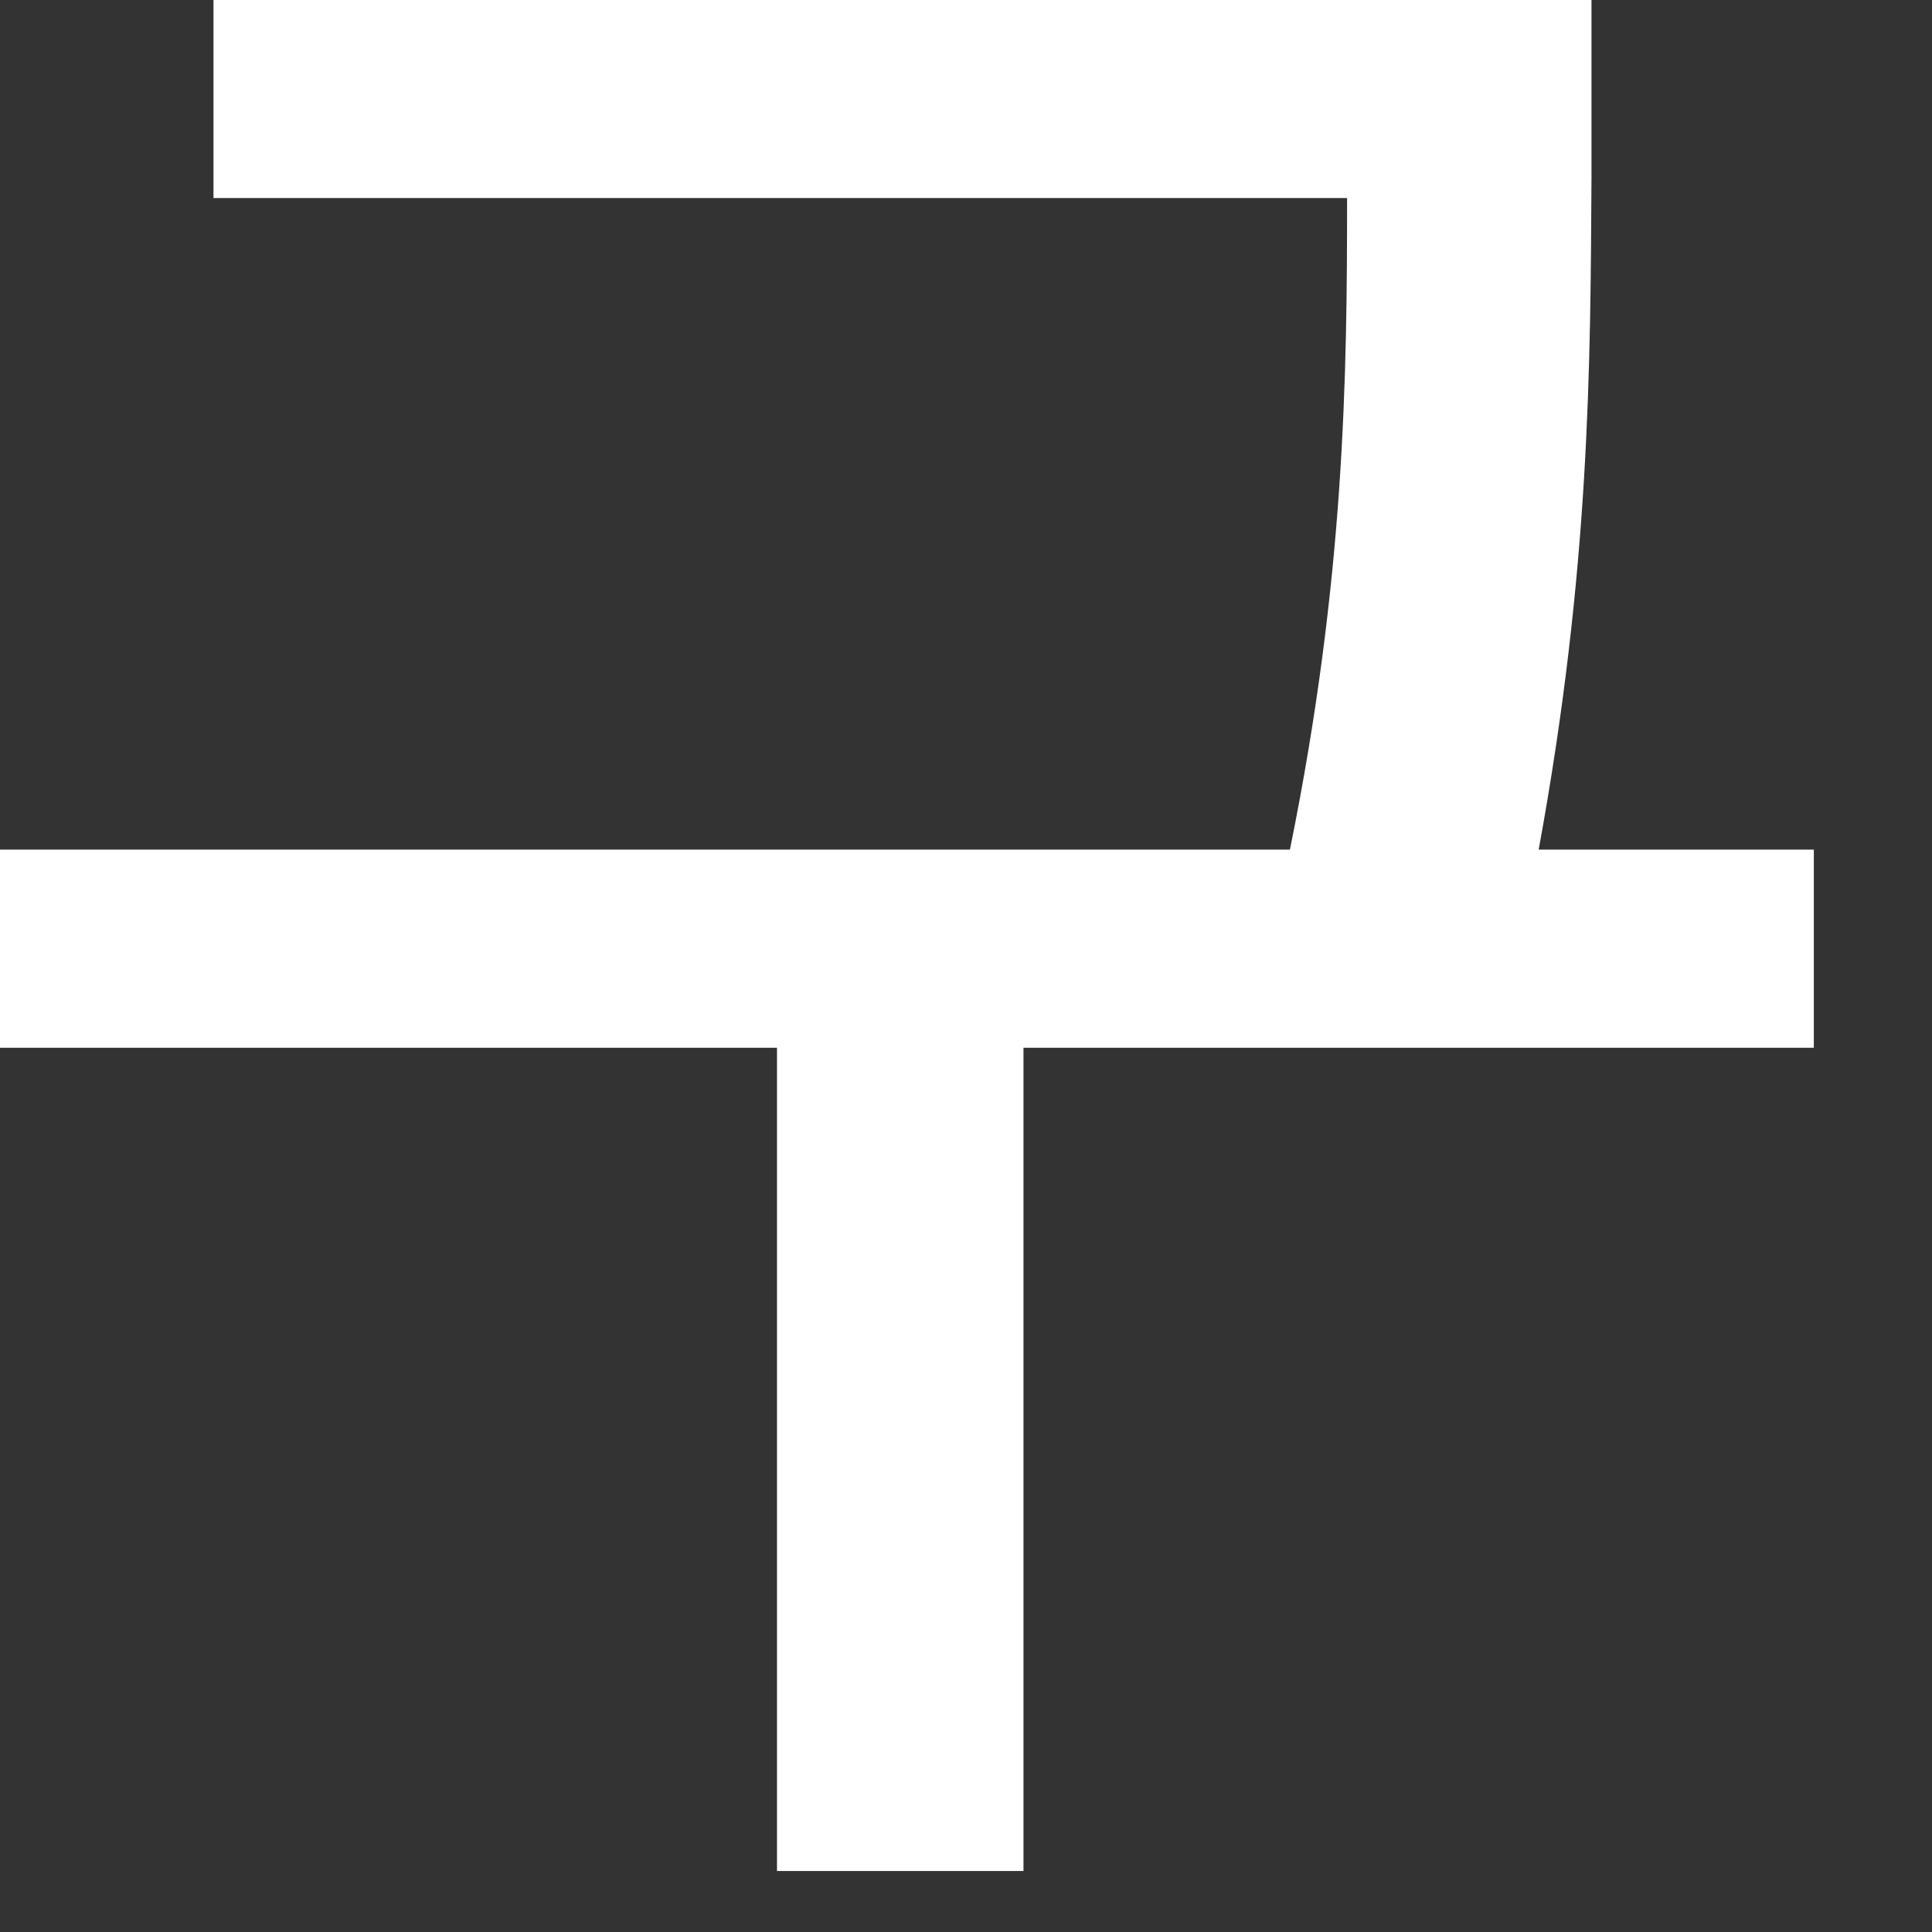 <?xml version="1.0" encoding="utf-8"?>
<svg xmlns="http://www.w3.org/2000/svg" fill="none" height="100%" overflow="visible" preserveAspectRatio="none" style="display: block;" viewBox="0 0 12 12" width="100%">
<rect x="0" y="0" width="12" height="12" fill="#333333" stroke="none"/>
<path d="M9.885 0V1.107C9.878 2.263 9.878 3.527 9.557 5.277H11.266V6.508H6.357V11.621H4.826V6.508H0V5.277H8.012C8.354 3.596 8.367 2.331 8.367 1.23H1.326V0H9.885Z" fill="white" id="Vector"/>
</svg>